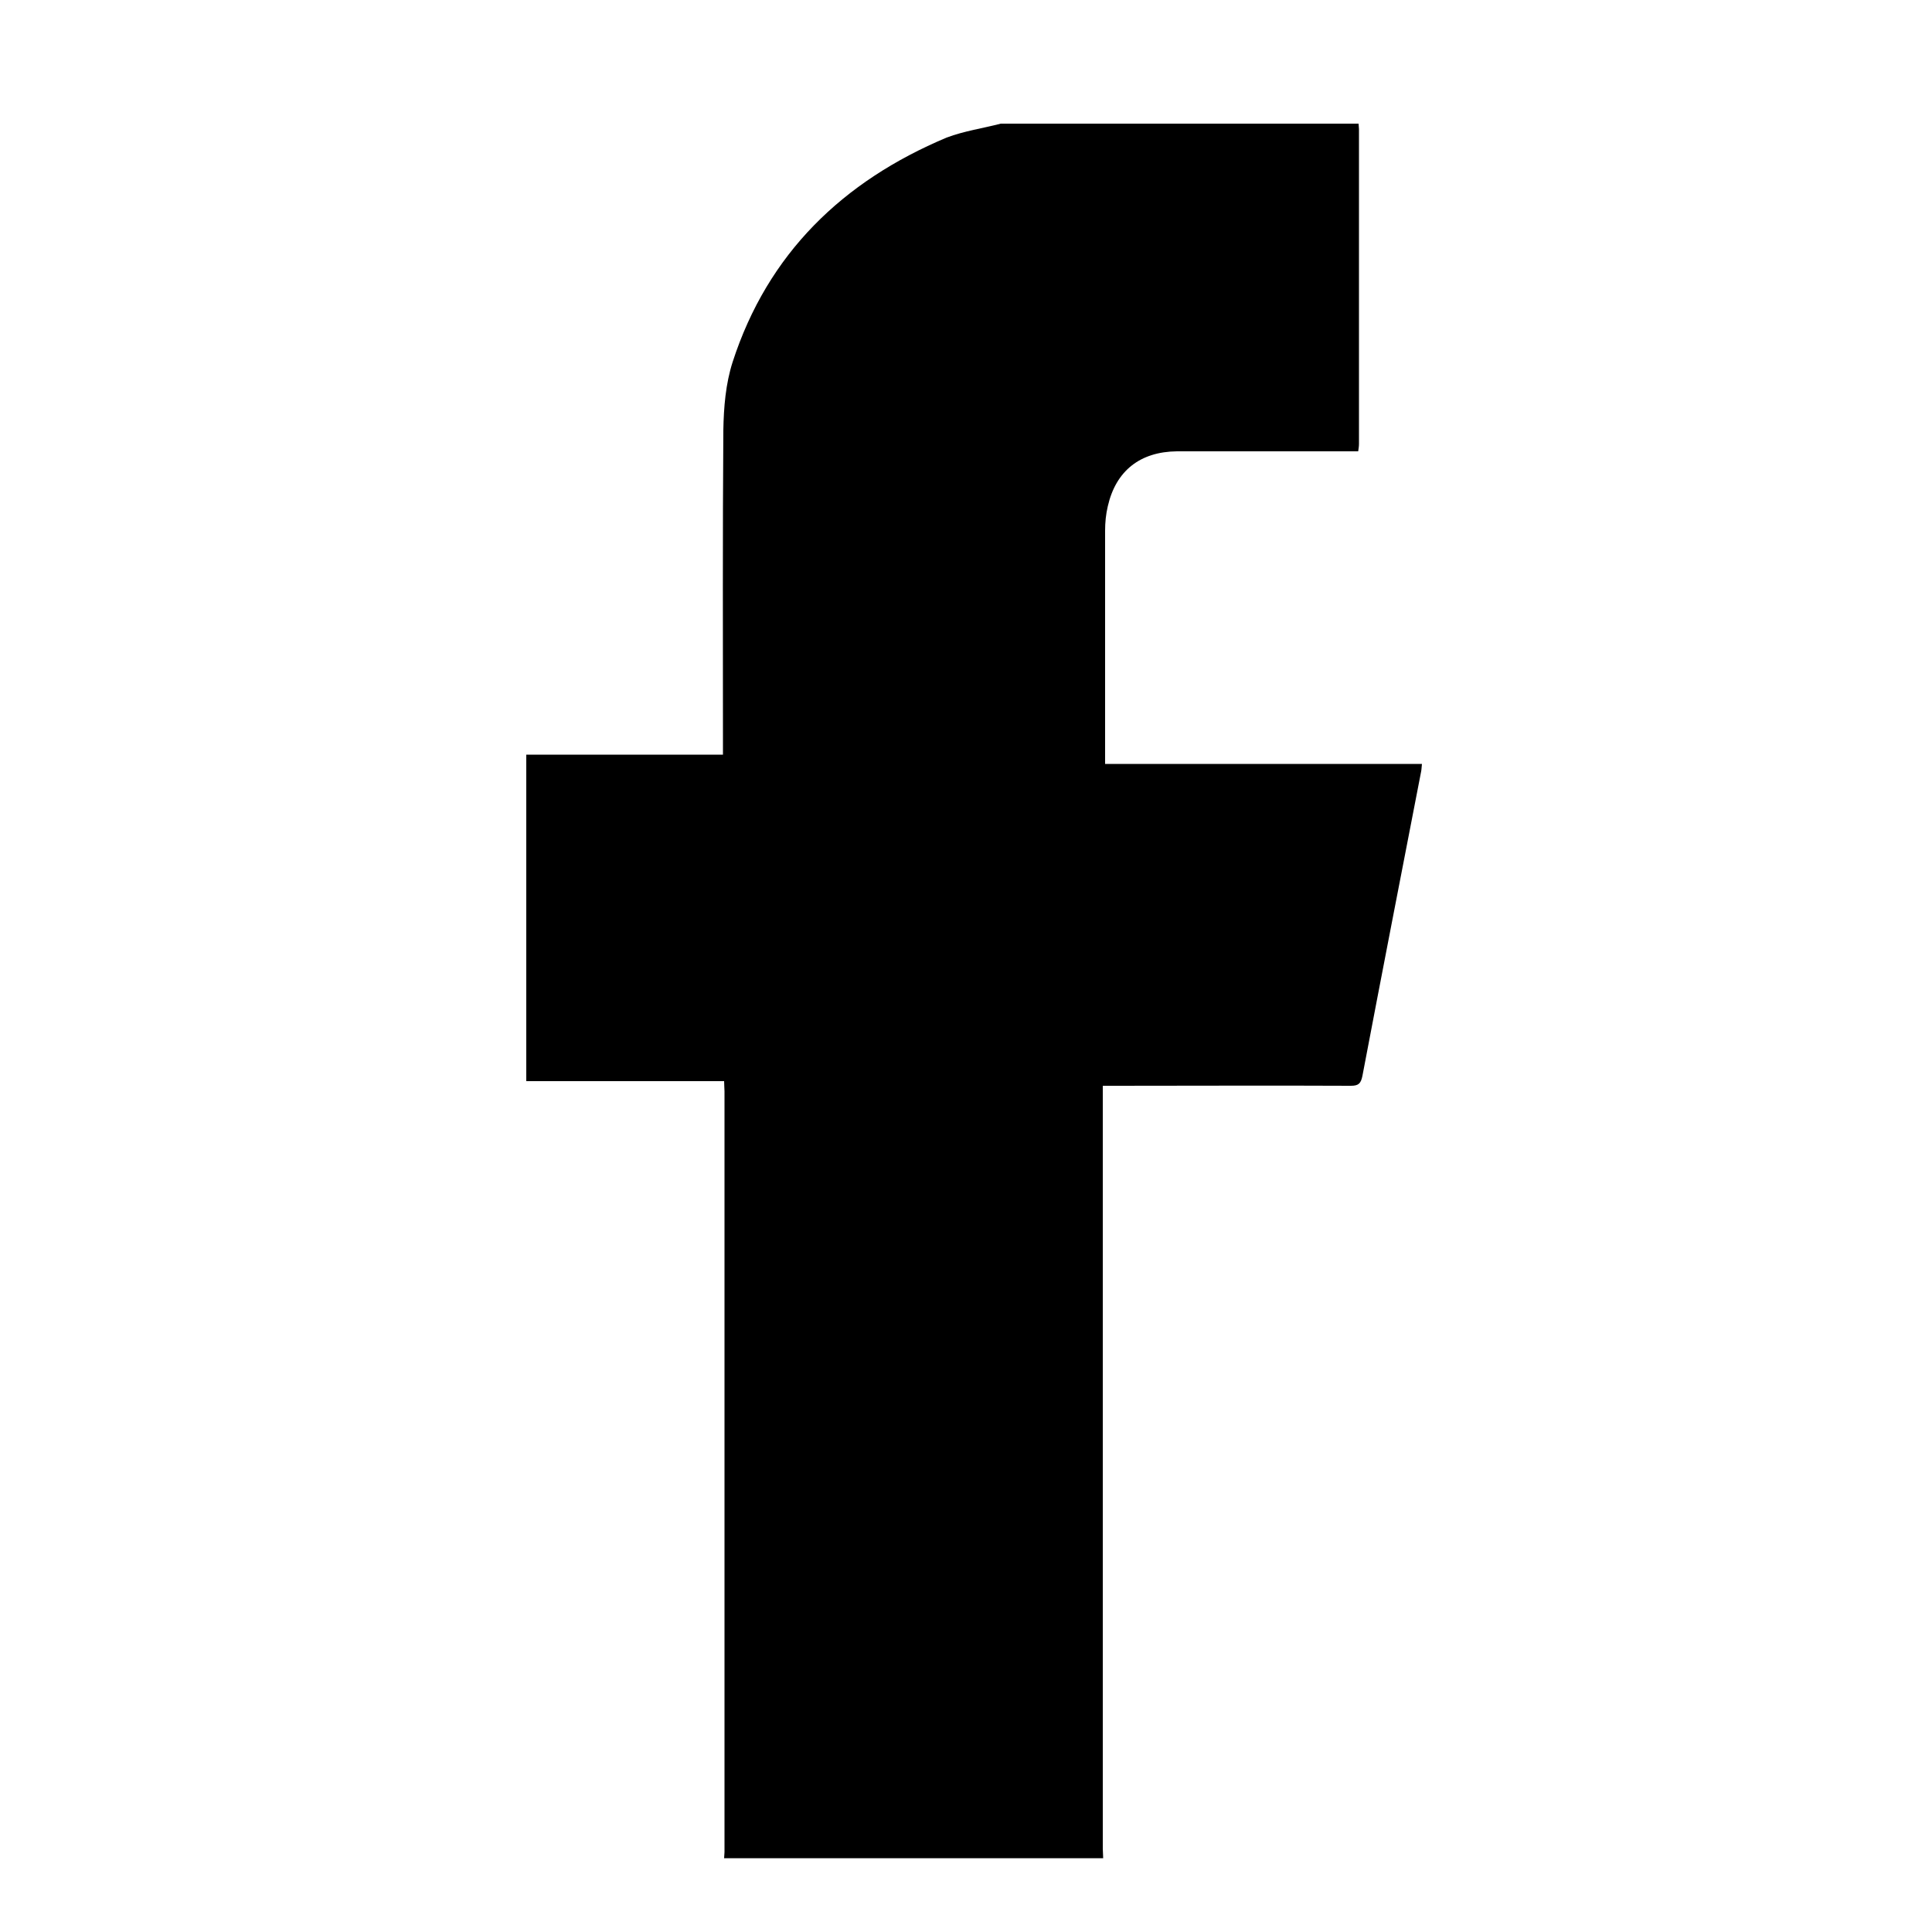 <svg xmlns="http://www.w3.org/2000/svg" viewBox="0 0 500 500" class="icon"><path d="M259 32h92.6c0 .5.1.9.1 1.4v81.5c0 .6-.1 1.2-.2 1.9h-46.9c-9.5.1-15.8 5-17.9 14.2-.5 2.1-.7 4.2-.7 6.3v60.4h82c-.1.8-.1 1.4-.2 1.9-5.1 26.3-10.2 52.5-15.2 78.8-.4 2-1 2.6-3 2.6-20.5-.1-40.9 0-61.4 0h-2.8v197.4c0 .8.1 1.7.1 2.5h-98.1c0-.5.1-1.1.1-1.6V282.4c0-.7-.1-1.5-.1-2.6h-51.2v-84.5h50.9v-3.2c0-26.9-.1-53.9.1-80.8.1-5.9.6-12 2.4-17.6 9.1-28.1 28.5-46.8 55.4-58.1 4.5-1.7 9.4-2.4 14-3.6z"/></svg>
